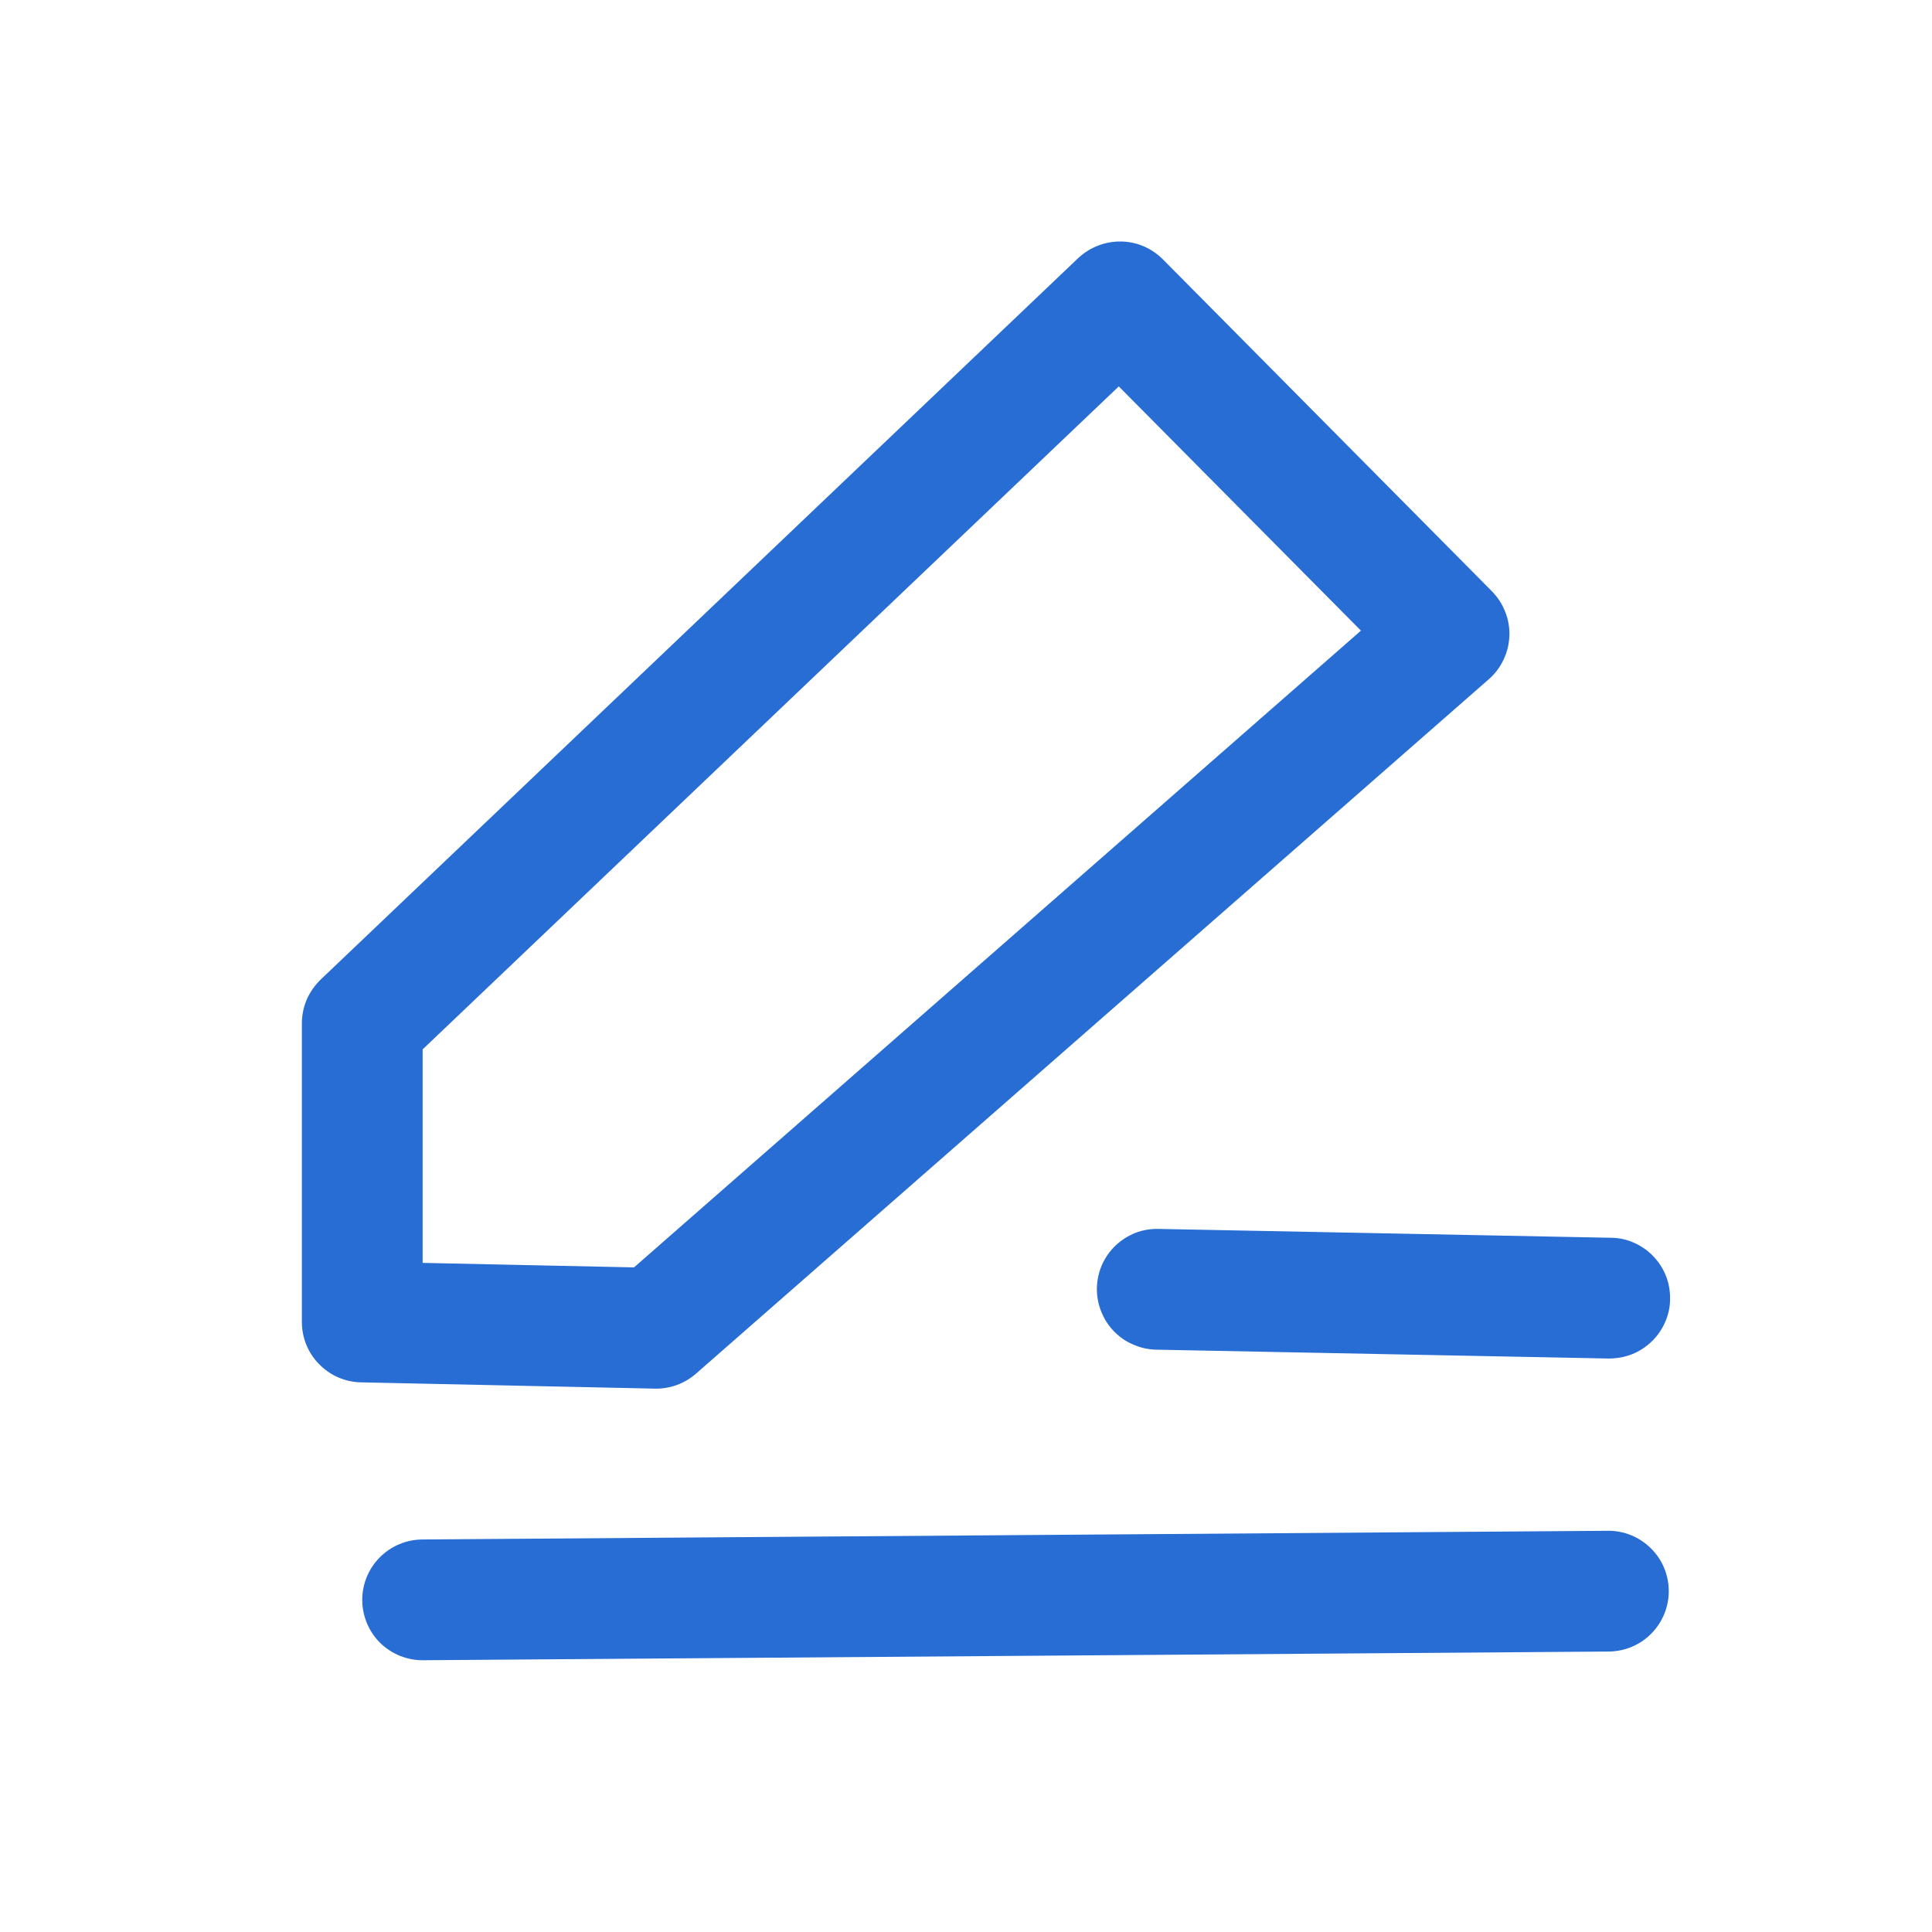 <svg width="12" height="12" viewBox="0 0 12 12" fill="none" xmlns="http://www.w3.org/2000/svg">
<g clip-path="url(#clip0_1808_298)">
<path d="M6.697 1.603C6.769 1.536 6.863 1.499 6.962 1.5C7.06 1.501 7.153 1.541 7.223 1.611L9.266 3.672C9.302 3.709 9.331 3.752 9.349 3.8C9.368 3.847 9.377 3.898 9.375 3.95C9.373 4.001 9.361 4.051 9.339 4.097C9.317 4.144 9.286 4.185 9.247 4.219L4.323 8.532C4.252 8.594 4.161 8.627 4.068 8.625L2.242 8.586C2.144 8.584 2.051 8.544 1.982 8.473C1.913 8.403 1.875 8.309 1.875 8.211V6.357C1.875 6.306 1.885 6.256 1.905 6.209C1.925 6.163 1.954 6.121 1.991 6.085L6.697 1.603ZM7.195 7.633L10.006 7.688C10.055 7.688 10.104 7.699 10.149 7.719C10.194 7.739 10.235 7.767 10.269 7.803C10.303 7.838 10.33 7.88 10.348 7.926C10.366 7.972 10.374 8.021 10.373 8.07C10.373 8.119 10.362 8.168 10.342 8.213C10.322 8.258 10.294 8.299 10.258 8.333C10.223 8.367 10.181 8.394 10.135 8.412C10.089 8.43 10.04 8.438 9.991 8.438L7.181 8.383C7.131 8.382 7.083 8.371 7.038 8.351C6.992 8.332 6.952 8.303 6.918 8.268C6.883 8.232 6.857 8.19 6.839 8.144C6.821 8.098 6.812 8.05 6.813 8C6.814 7.951 6.825 7.902 6.844 7.857C6.864 7.812 6.893 7.771 6.928 7.737C6.964 7.703 7.006 7.676 7.051 7.658C7.097 7.64 7.146 7.632 7.196 7.633H7.195ZM6.949 2.4L2.625 6.518V7.844L3.938 7.872L8.453 3.917L6.949 2.4ZM9.987 9.508C10.087 9.507 10.182 9.546 10.253 9.616C10.324 9.685 10.364 9.78 10.365 9.88C10.366 9.979 10.327 10.075 10.257 10.146C10.188 10.217 10.092 10.257 9.993 10.258L2.628 10.312C2.529 10.313 2.433 10.274 2.362 10.205C2.291 10.135 2.251 10.04 2.25 9.94C2.249 9.841 2.288 9.745 2.358 9.674C2.428 9.603 2.523 9.563 2.622 9.562L9.987 9.508Z" fill="#276DD4"/>
</g>
<defs>
<clipPath id="clip0_1808_298">
<rect width="12" height="12" fill="white"/>
</clipPath>
</defs>
</svg>
